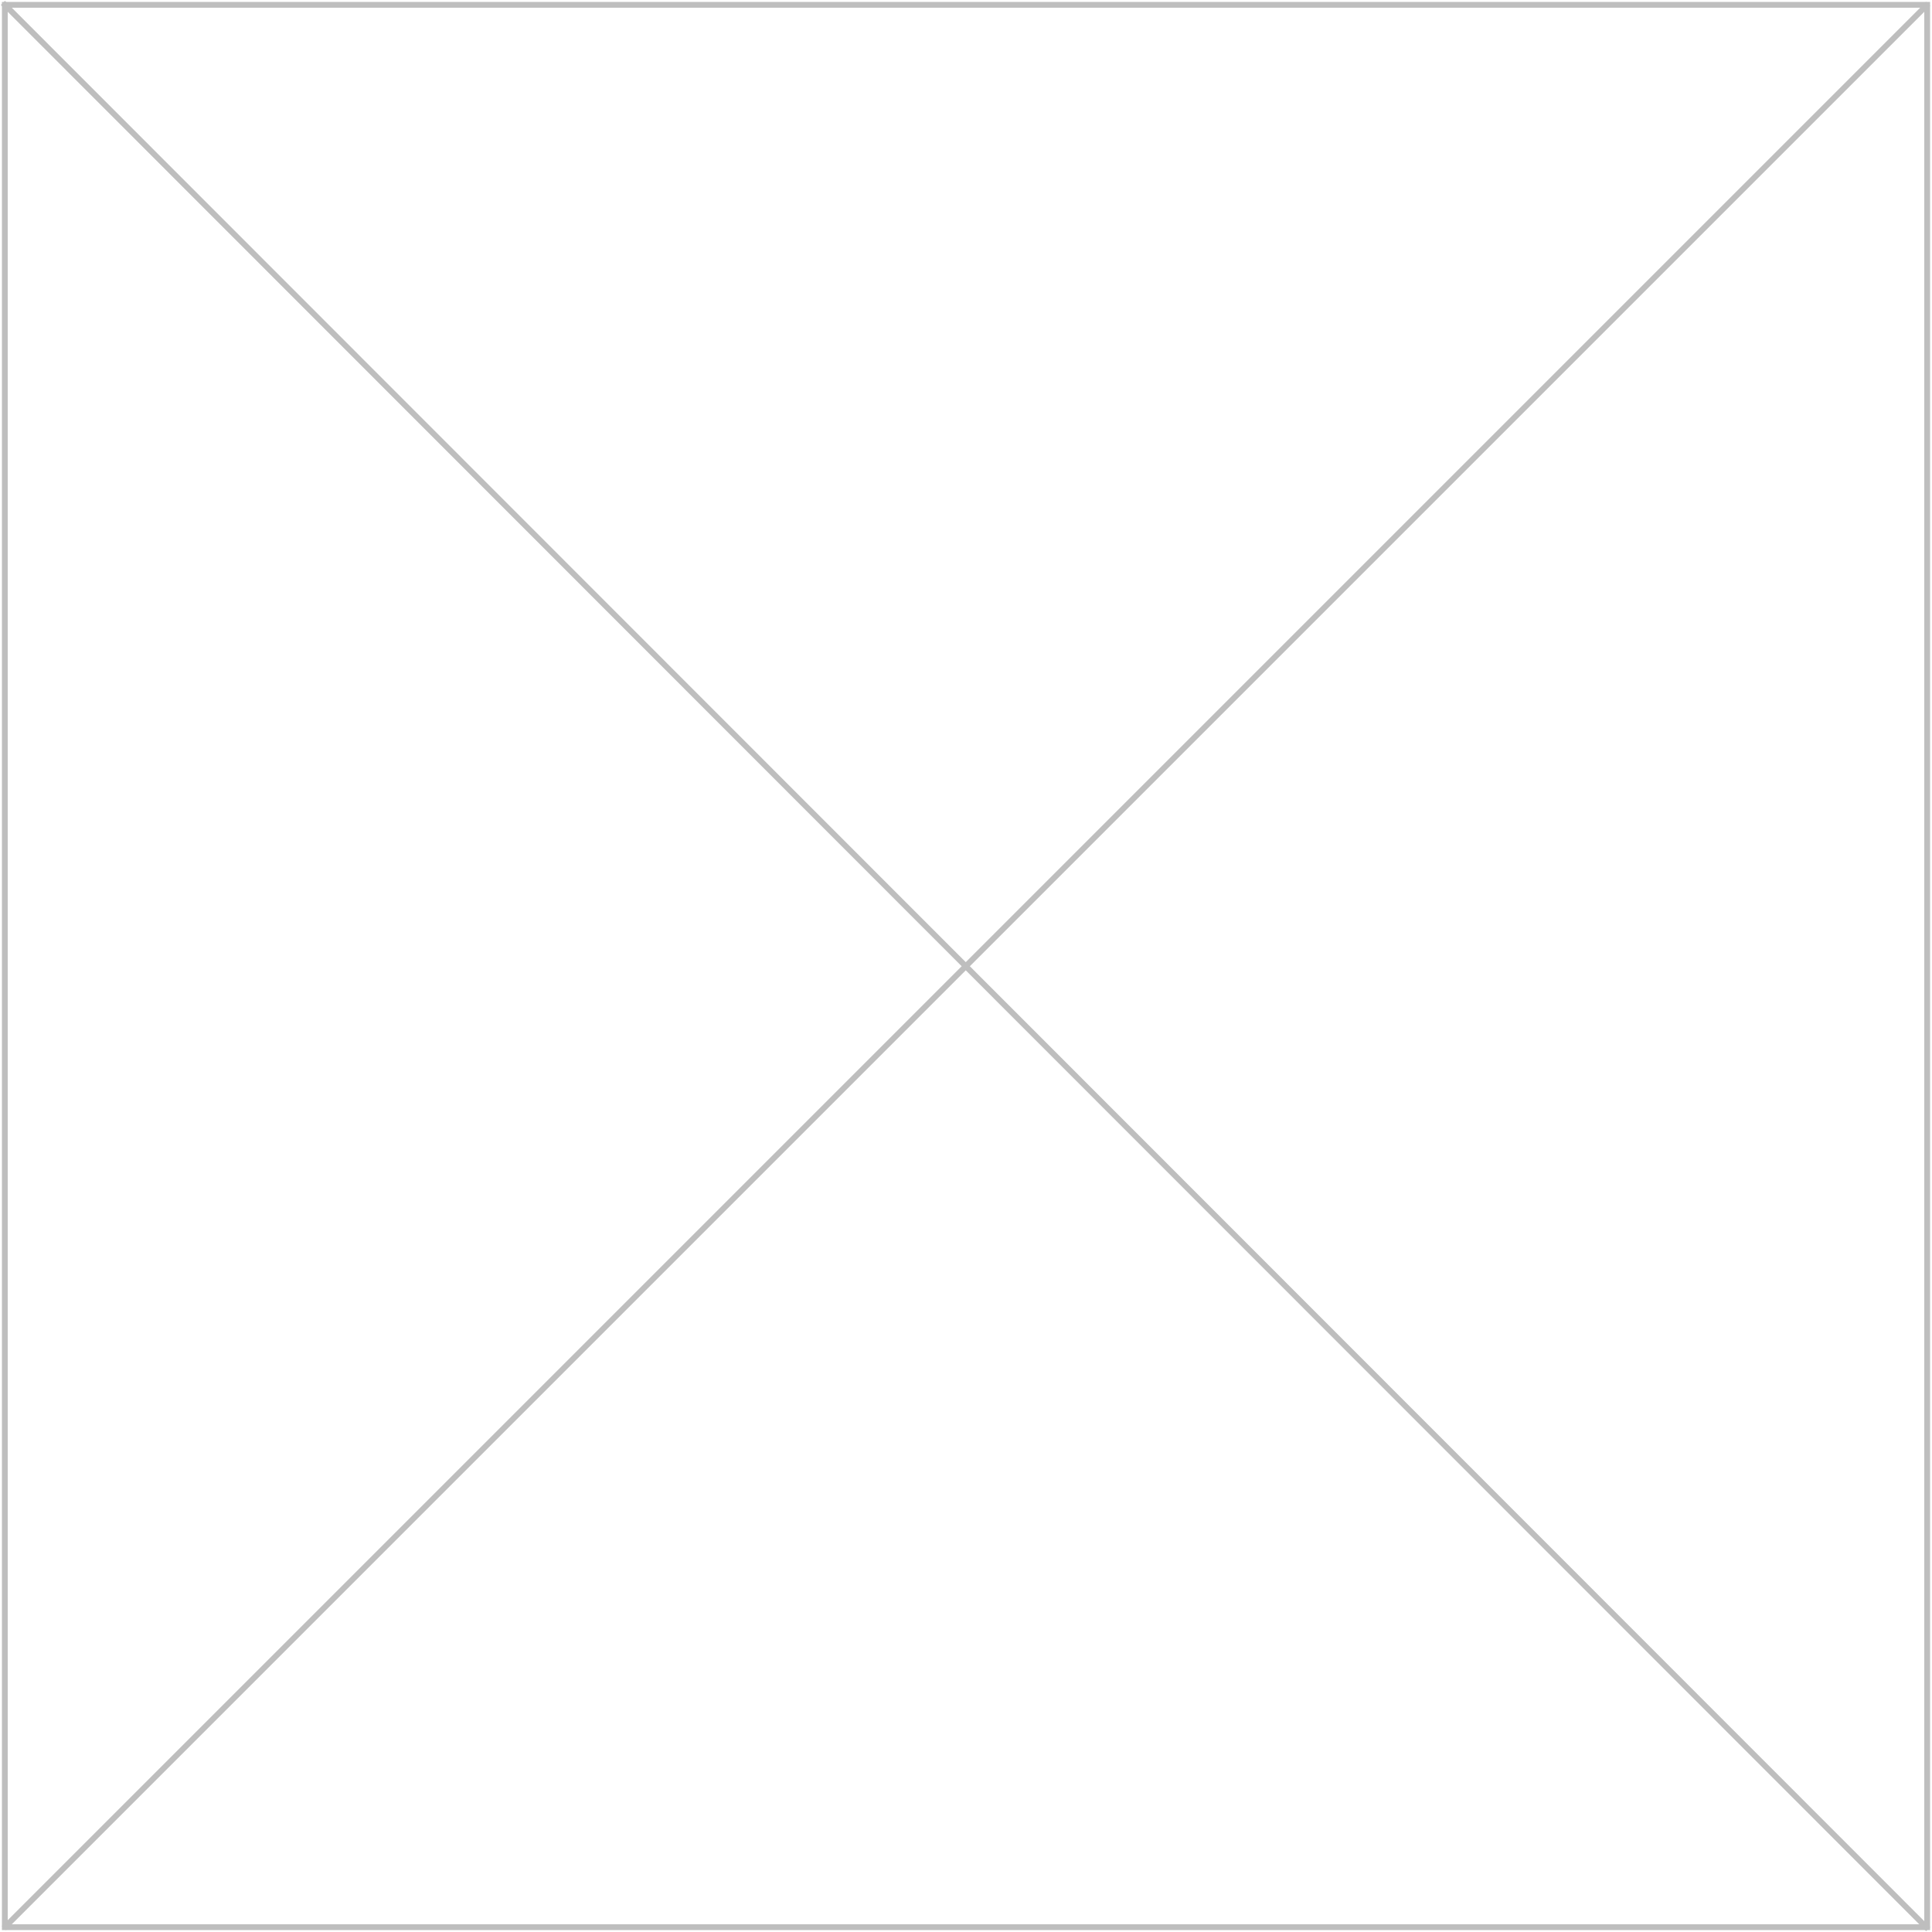 <?xml version="1.0" encoding="UTF-8"?> <svg xmlns="http://www.w3.org/2000/svg" width="1002" height="1002" viewBox="0 0 1002 1002" fill="none"> <rect x="2.5" y="2.5" width="997" height="997" stroke="#BEBEBE" stroke-width="3"></rect> <path d="M1.5 1.5L1000 1000.5" stroke="#BEBEBE" stroke-width="3"></path> <path d="M1000 2L2 1000" stroke="#BEBEBE" stroke-width="3"></path> </svg> 